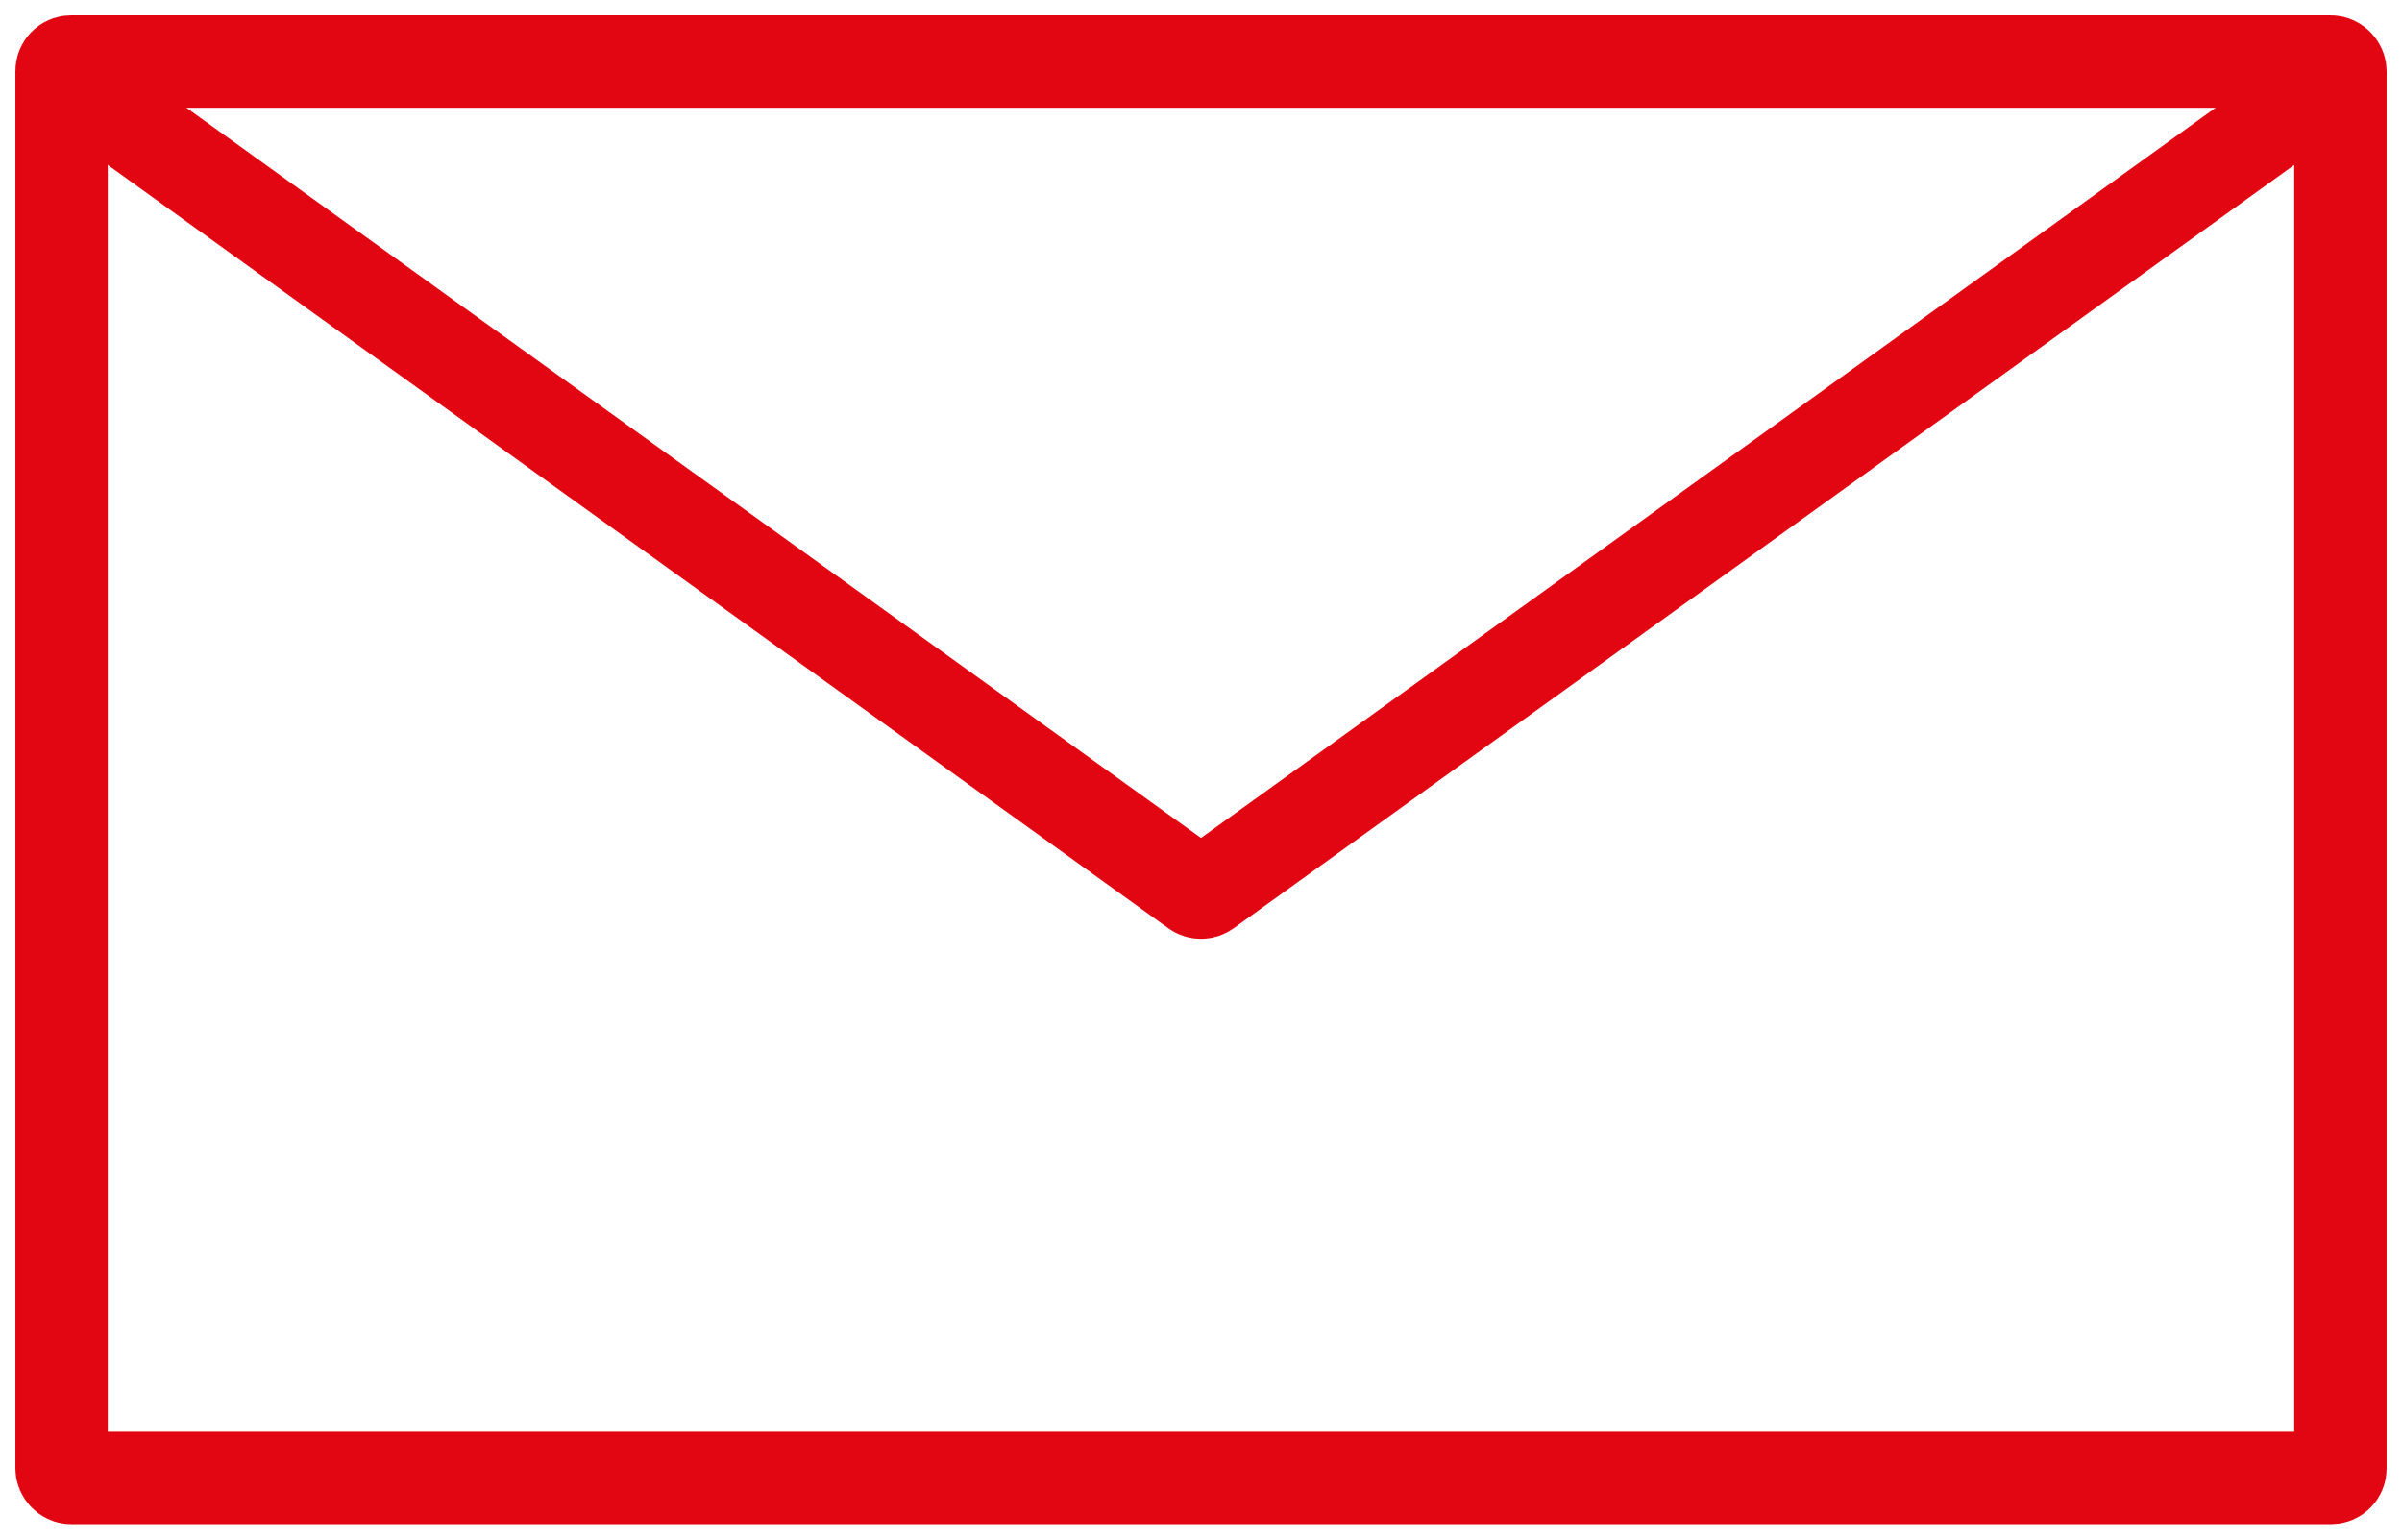 <svg width="39" height="25" viewBox="0 0 39 25" fill="none" xmlns="http://www.w3.org/2000/svg">
<rect x="1" y="1" width="37" height="23" rx="0.152" stroke="#E20613" stroke-width="1.5"/>
<path d="M1 1.215L19.407 14.464C19.463 14.504 19.537 14.504 19.593 14.464L38 1.215" stroke="#E20613" stroke-width="1.5"/>
</svg>